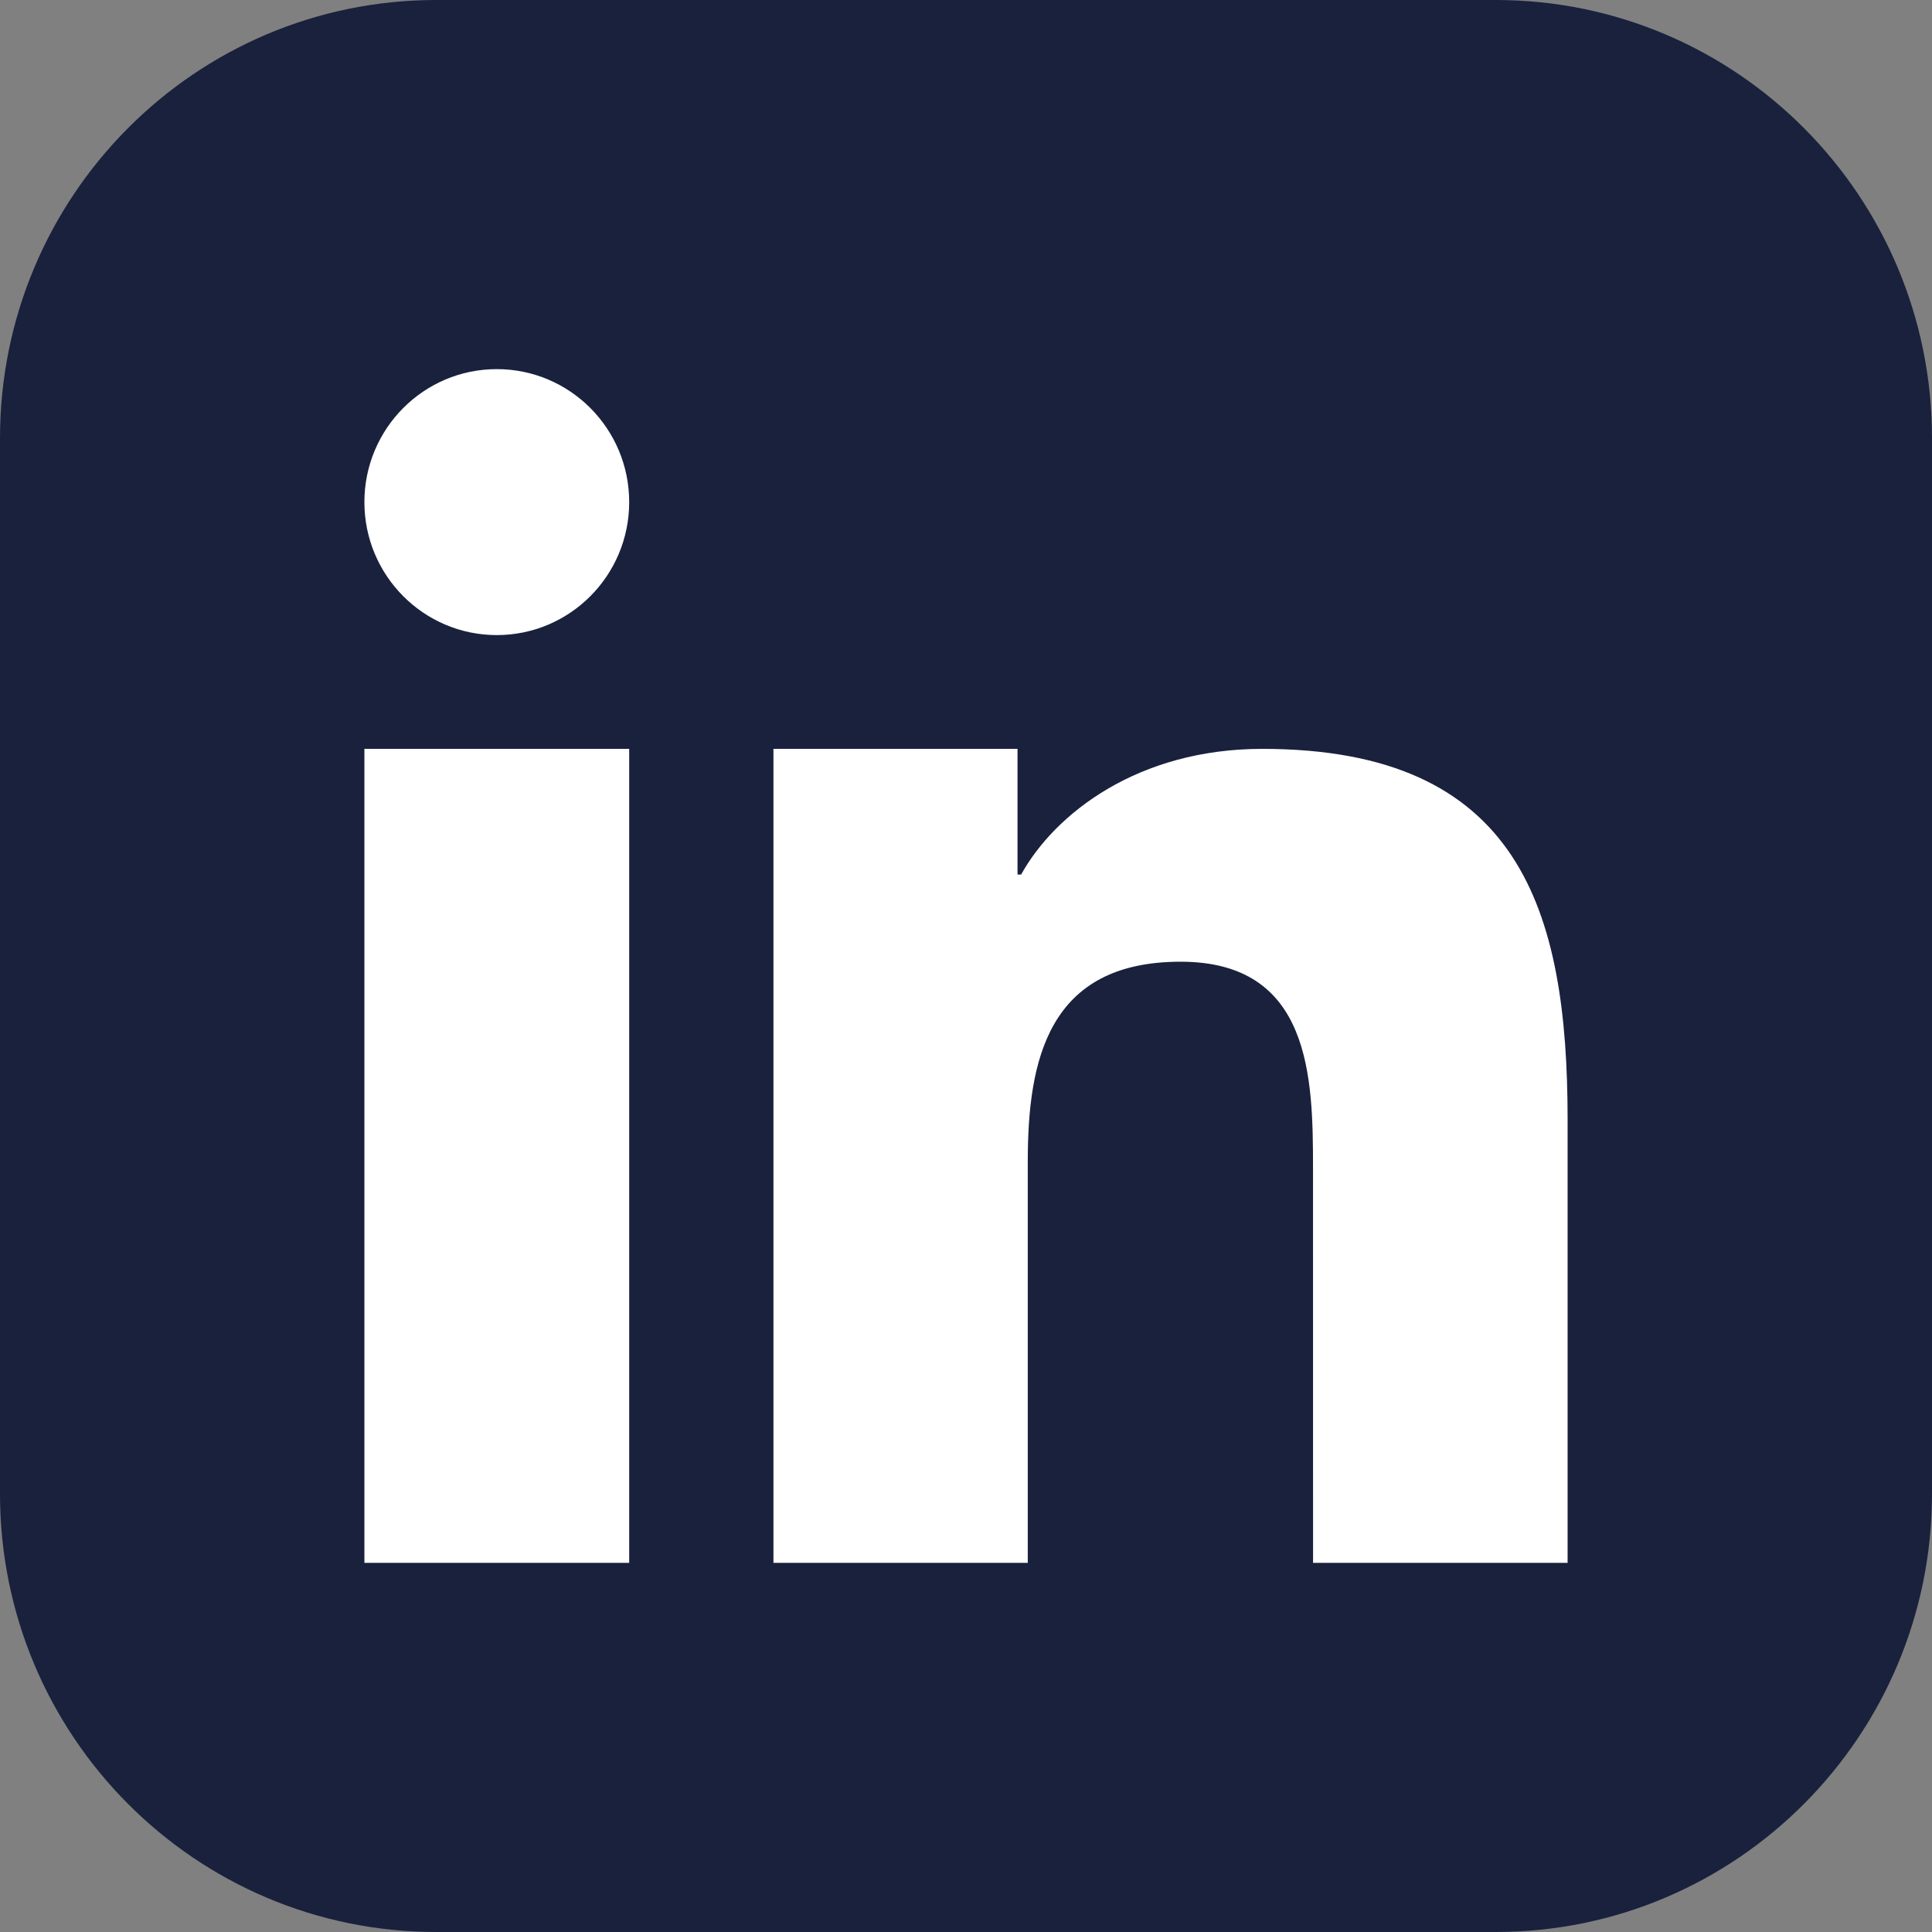 <svg width="36" height="36" viewBox="0 0 36 36" fill="none" xmlns="http://www.w3.org/2000/svg">
<rect x="0" y="0" width="36" height="36" fill="#808080" stroke="none"/>
<g clip-path="url(#clip0_2023_102)">
<path d="M27.871 0H8.129C3.639 0 0 3.656 0 8.166V27.834C0 32.344 3.639 36 8.129 36H27.871C32.361 36 36 32.344 36 27.834V8.166C36 3.656 32.361 0 27.871 0Z" fill="#19213D"/>
<path fill-rule="evenodd" clip-rule="evenodd" d="M14.412 13.954H18.96V16.296H19.027C19.66 15.155 21.209 13.954 23.519 13.954C28.322 13.954 29.21 16.957 29.21 20.863V29.122H24.467L24.466 21.766C24.466 20.084 24.431 17.92 21.999 17.92C19.53 17.92 19.151 19.75 19.151 21.644V29.122H14.412V13.954ZM11.724 9.356C11.724 10.724 10.619 11.834 9.257 11.834C7.895 11.834 6.79 10.724 6.79 9.356C6.79 7.988 7.895 6.878 9.257 6.878C10.619 6.878 11.724 7.988 11.724 9.356ZM6.79 13.954H11.724V29.122H6.79V13.954Z" fill="white"/>
</g>
<defs>
<clipPath id="clip0_2023_102">
<rect width="36" height="36" fill="white"/>
</clipPath>
</defs>
</svg>
